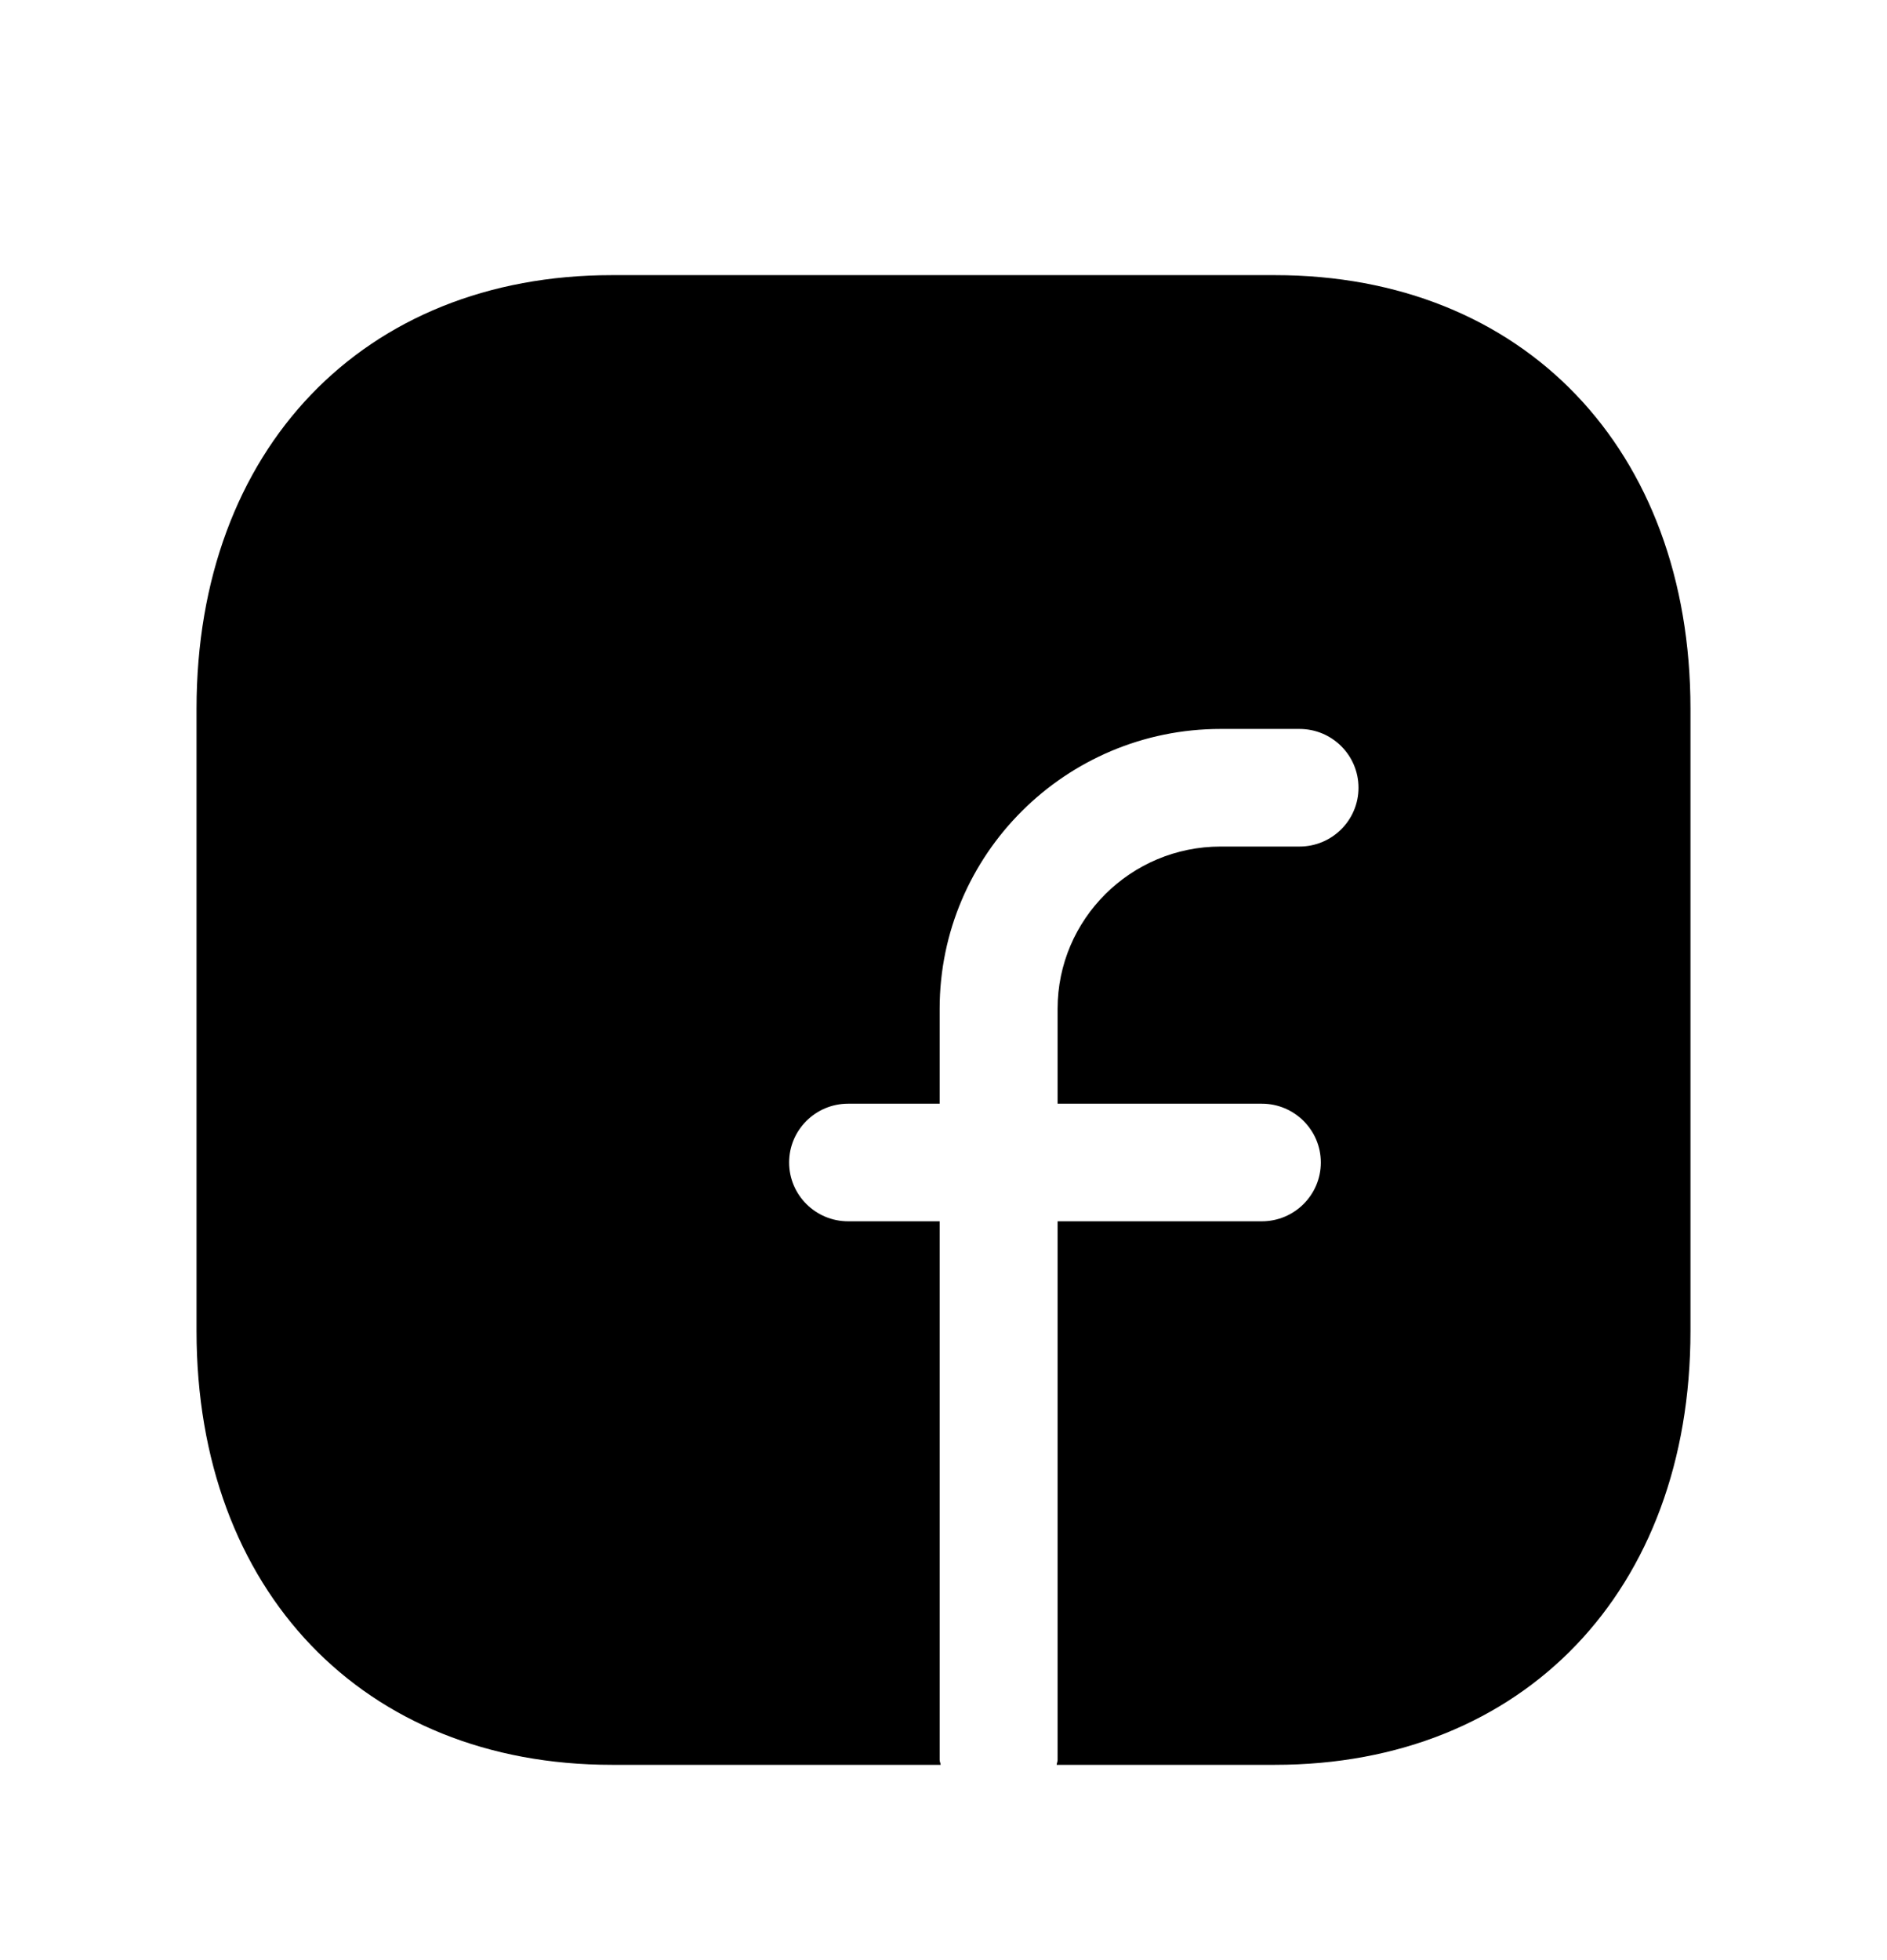 <svg width="26" height="27" viewBox="0 0 26 27" fill="none" xmlns="http://www.w3.org/2000/svg">
<path fill-rule="evenodd" clip-rule="evenodd" d="M17.568 3.79H8.43C5.008 3.79 2.708 6.19 2.708 9.762V18.337C2.708 21.909 5.008 24.31 8.43 24.31H12.961C12.959 24.287 12.947 24.266 12.947 24.243V16.823H11.686C11.237 16.823 10.873 16.46 10.873 16.013C10.873 15.566 11.237 15.203 11.686 15.203H12.947V13.896C12.947 11.77 14.683 10.041 16.818 10.041H17.905C18.354 10.041 18.718 10.403 18.718 10.851C18.718 11.298 18.354 11.661 17.905 11.661H16.818C15.579 11.661 14.572 12.663 14.572 13.896V15.203H17.386C17.835 15.203 18.199 15.566 18.199 16.013C18.199 16.46 17.835 16.823 17.386 16.823H14.572V24.243C14.572 24.266 14.561 24.287 14.559 24.31H17.567C20.991 24.31 23.292 21.909 23.292 18.337V9.762C23.292 6.19 20.992 3.79 17.568 3.79Z" fill="black"/>
</svg>
